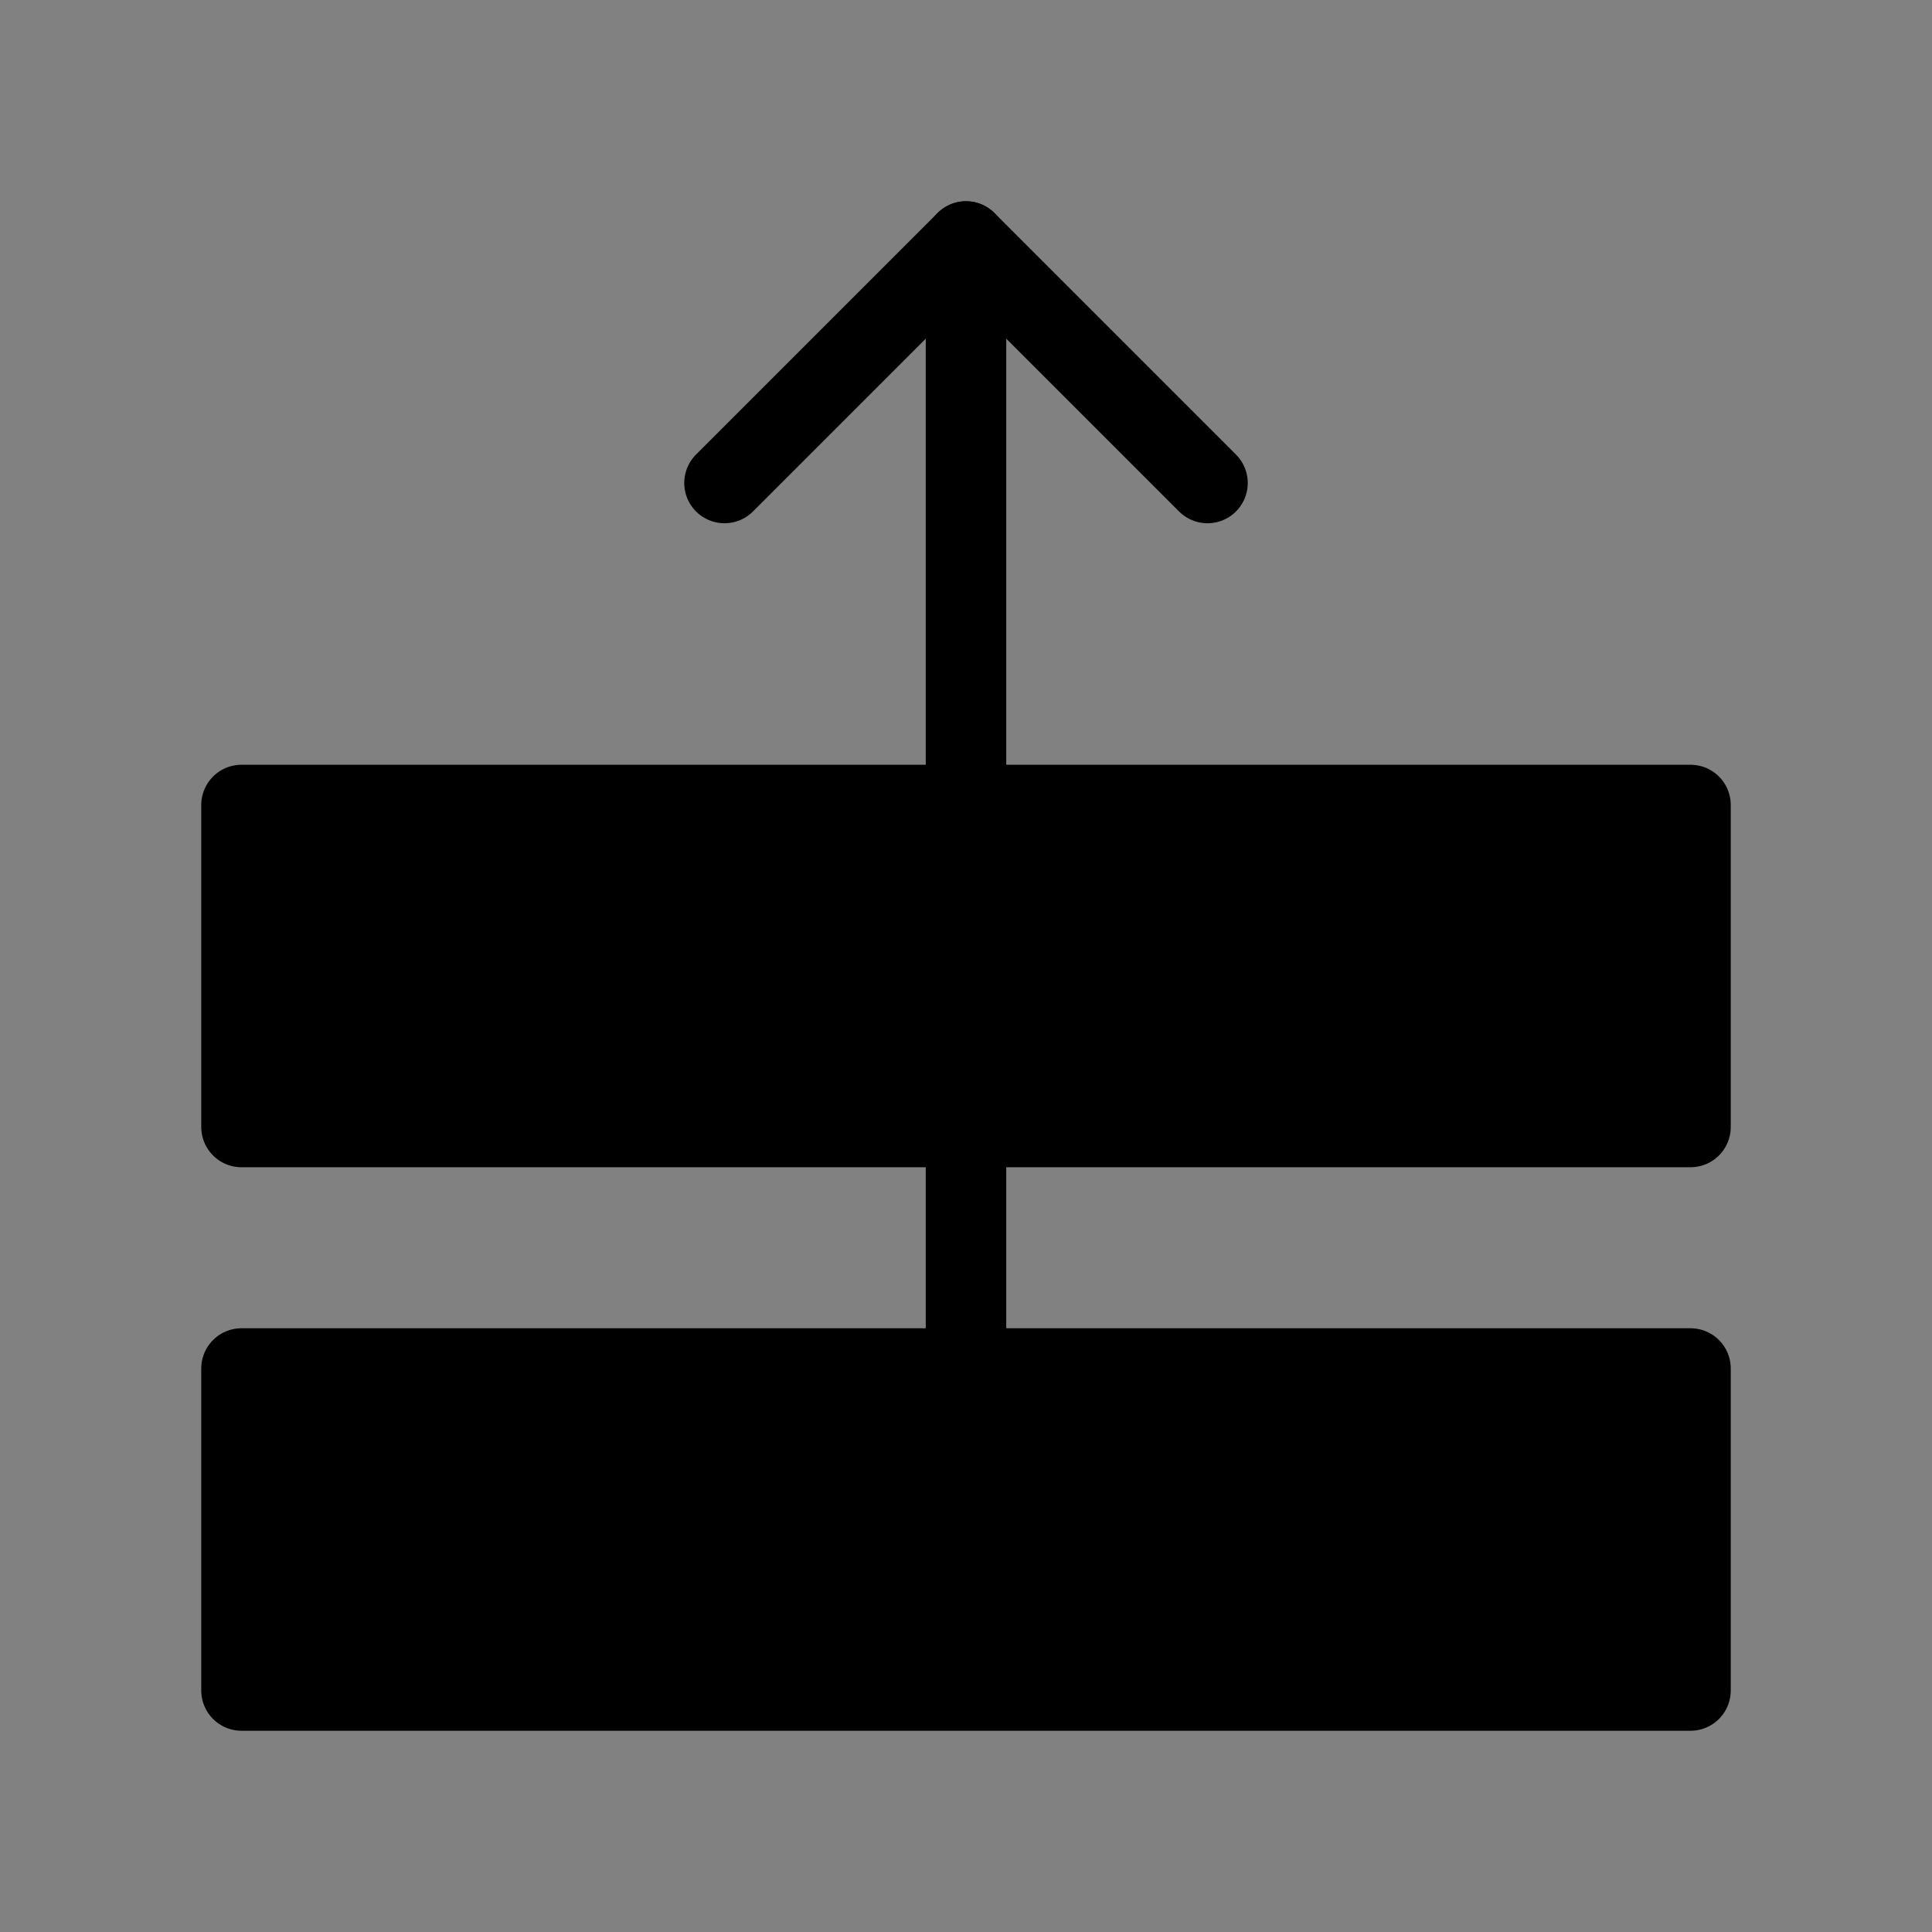 <svg viewBox="0 0 48 48" fill="none" xmlns="http://www.w3.org/2000/svg"><rect x="0" y="0" width="48" height="48" fill="#808080" stroke="none"/><rect width="48" height="48" fill="white" fill-opacity="0.01"/><rect x="6" y="34" width="36" height="8" fill="currentColor" stroke="currentColor" stroke-width="2" stroke-linejoin="round"/><rect x="6" y="20" width="36" height="8" fill="currentColor" stroke="currentColor" stroke-width="2" stroke-linejoin="round"/><path d="M30 12L24 6L18 12V12" stroke="currentColor" stroke-width="2" stroke-linecap="round" stroke-linejoin="round"/><path d="M24 28V34" stroke="currentColor" stroke-width="2" stroke-linecap="round" stroke-linejoin="round"/><path d="M24 6V20" stroke="currentColor" stroke-width="2" stroke-linecap="round" stroke-linejoin="round"/></svg>